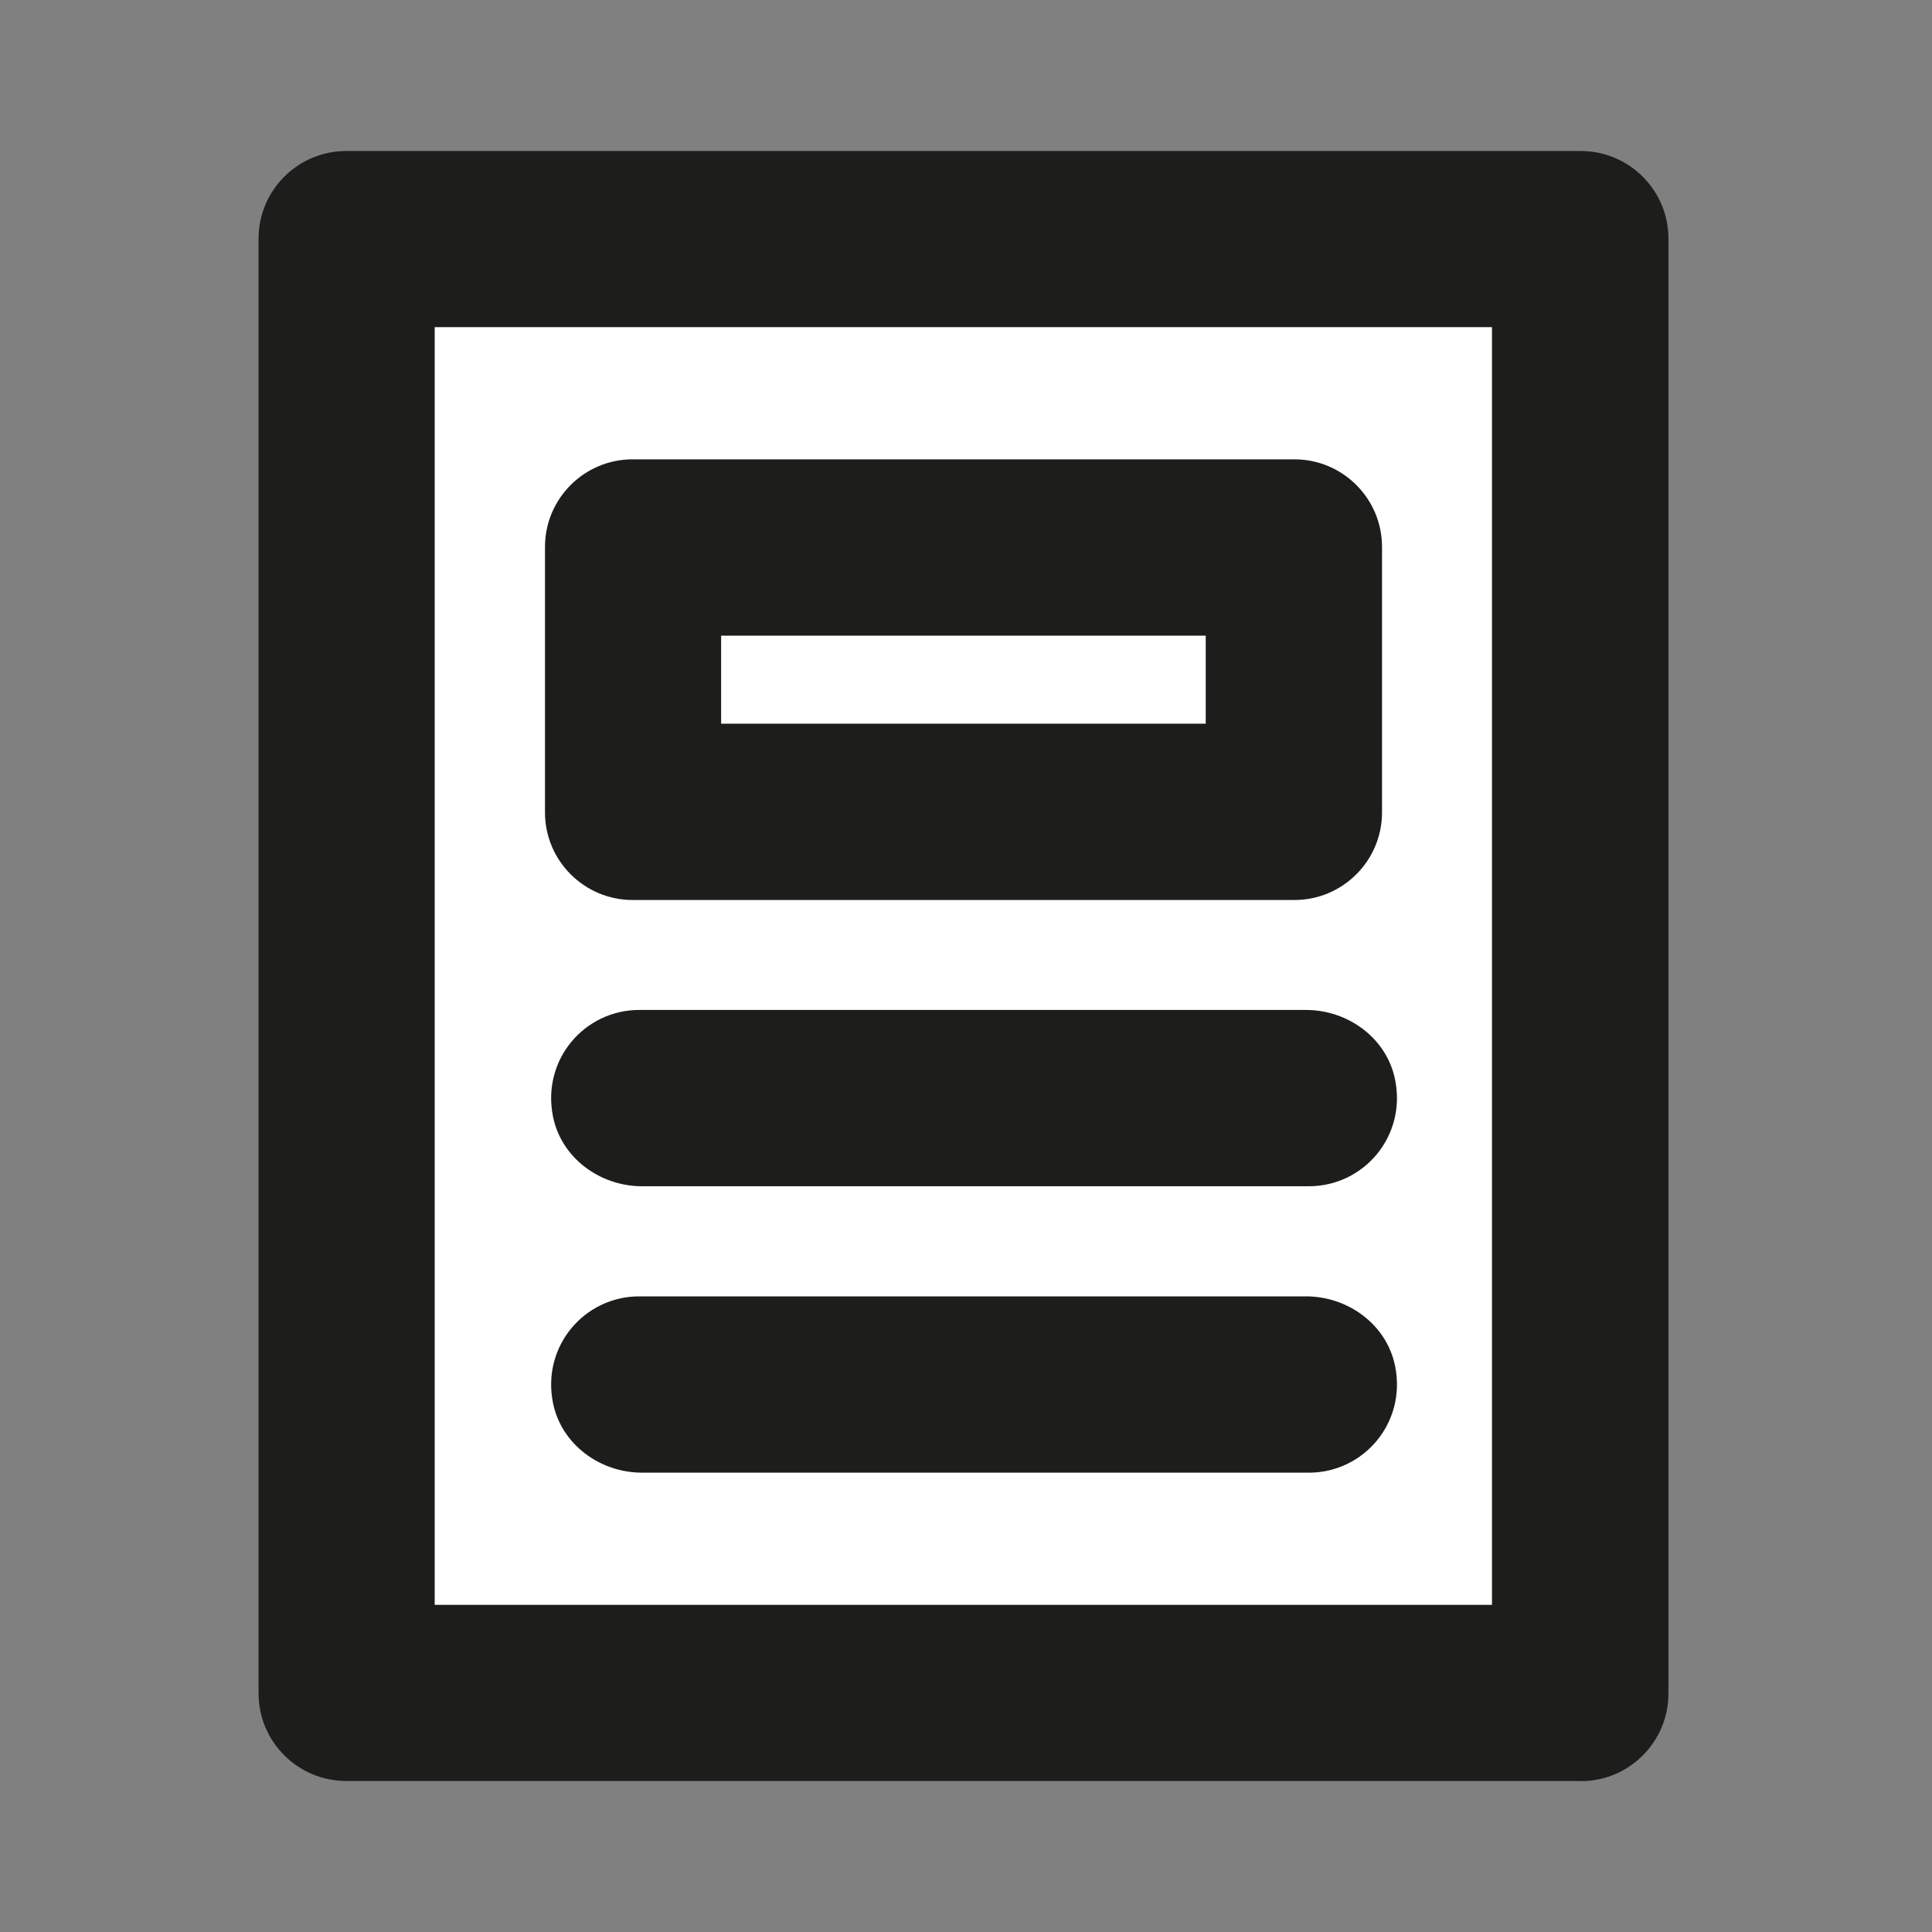 <?xml version="1.0" encoding="UTF-8"?><svg id="uuid-d43bd899-a0cb-4bbe-b639-e0310a175aee" xmlns="http://www.w3.org/2000/svg" viewBox="0 0 120 120"><rect x="0" y="0" width="120" height="120" fill="#808080" stroke="none"/><defs><style>.uuid-2ae91a13-fcfa-4ccf-ad9f-dbf2a34163f4{fill:#1d1d1b;}.uuid-2ae91a13-fcfa-4ccf-ad9f-dbf2a34163f4,.uuid-11de0721-e8ac-4f00-9e85-26c621550c02{stroke-width:0px;}.uuid-11de0721-e8ac-4f00-9e85-26c621550c02{fill:#fff;}</style></defs><g id="uuid-21a3a567-9645-4259-b385-1a7ecefcfab6"><rect class="uuid-11de0721-e8ac-4f00-9e85-26c621550c02" x="21.53" y="14.85" width="76.62" height="90.3"/><path class="uuid-2ae91a13-fcfa-4ccf-ad9f-dbf2a34163f4" d="M98.18,110.62H21.5c-3,0-5.44-2.44-5.44-5.44V14.82c0-3,2.44-5.44,5.44-5.44h76.69c3,0,5.44,2.44,5.44,5.44v90.37c0,3-2.44,5.44-5.44,5.44ZM27,99.68h65.67V20.32H27v79.36Z"/><rect class="uuid-11de0721-e8ac-4f00-9e85-26c621550c02" x="39.32" y="34" width="41.05" height="16.42"/><path class="uuid-2ae91a13-fcfa-4ccf-ad9f-dbf2a34163f4" d="M80.4,55.9h-41.11c-3,0-5.44-2.44-5.44-5.44v-16.49c0-3,2.44-5.44,5.44-5.44h41.11c3,0,5.44,2.44,5.44,5.44v16.49c0,3-2.44,5.44-5.44,5.44ZM44.79,44.95h30.1v-5.47h-30.1v5.47Z"/><path class="uuid-2ae91a13-fcfa-4ccf-ad9f-dbf2a34163f4" d="M81.3,73.68h-41.42c-2.61,0-5.01-1.75-5.53-4.32-.72-3.53,1.95-6.63,5.35-6.63h41.42c2.61,0,5.01,1.75,5.53,4.32.72,3.53-1.95,6.63-5.35,6.63Z"/><path class="uuid-2ae91a13-fcfa-4ccf-ad9f-dbf2a34163f4" d="M81.3,91.47h-41.42c-2.61,0-5.01-1.75-5.53-4.32-.72-3.53,1.95-6.63,5.35-6.63h41.42c2.61,0,5.01,1.75,5.53,4.32.72,3.53-1.95,6.63-5.35,6.63Z"/></g></svg>
